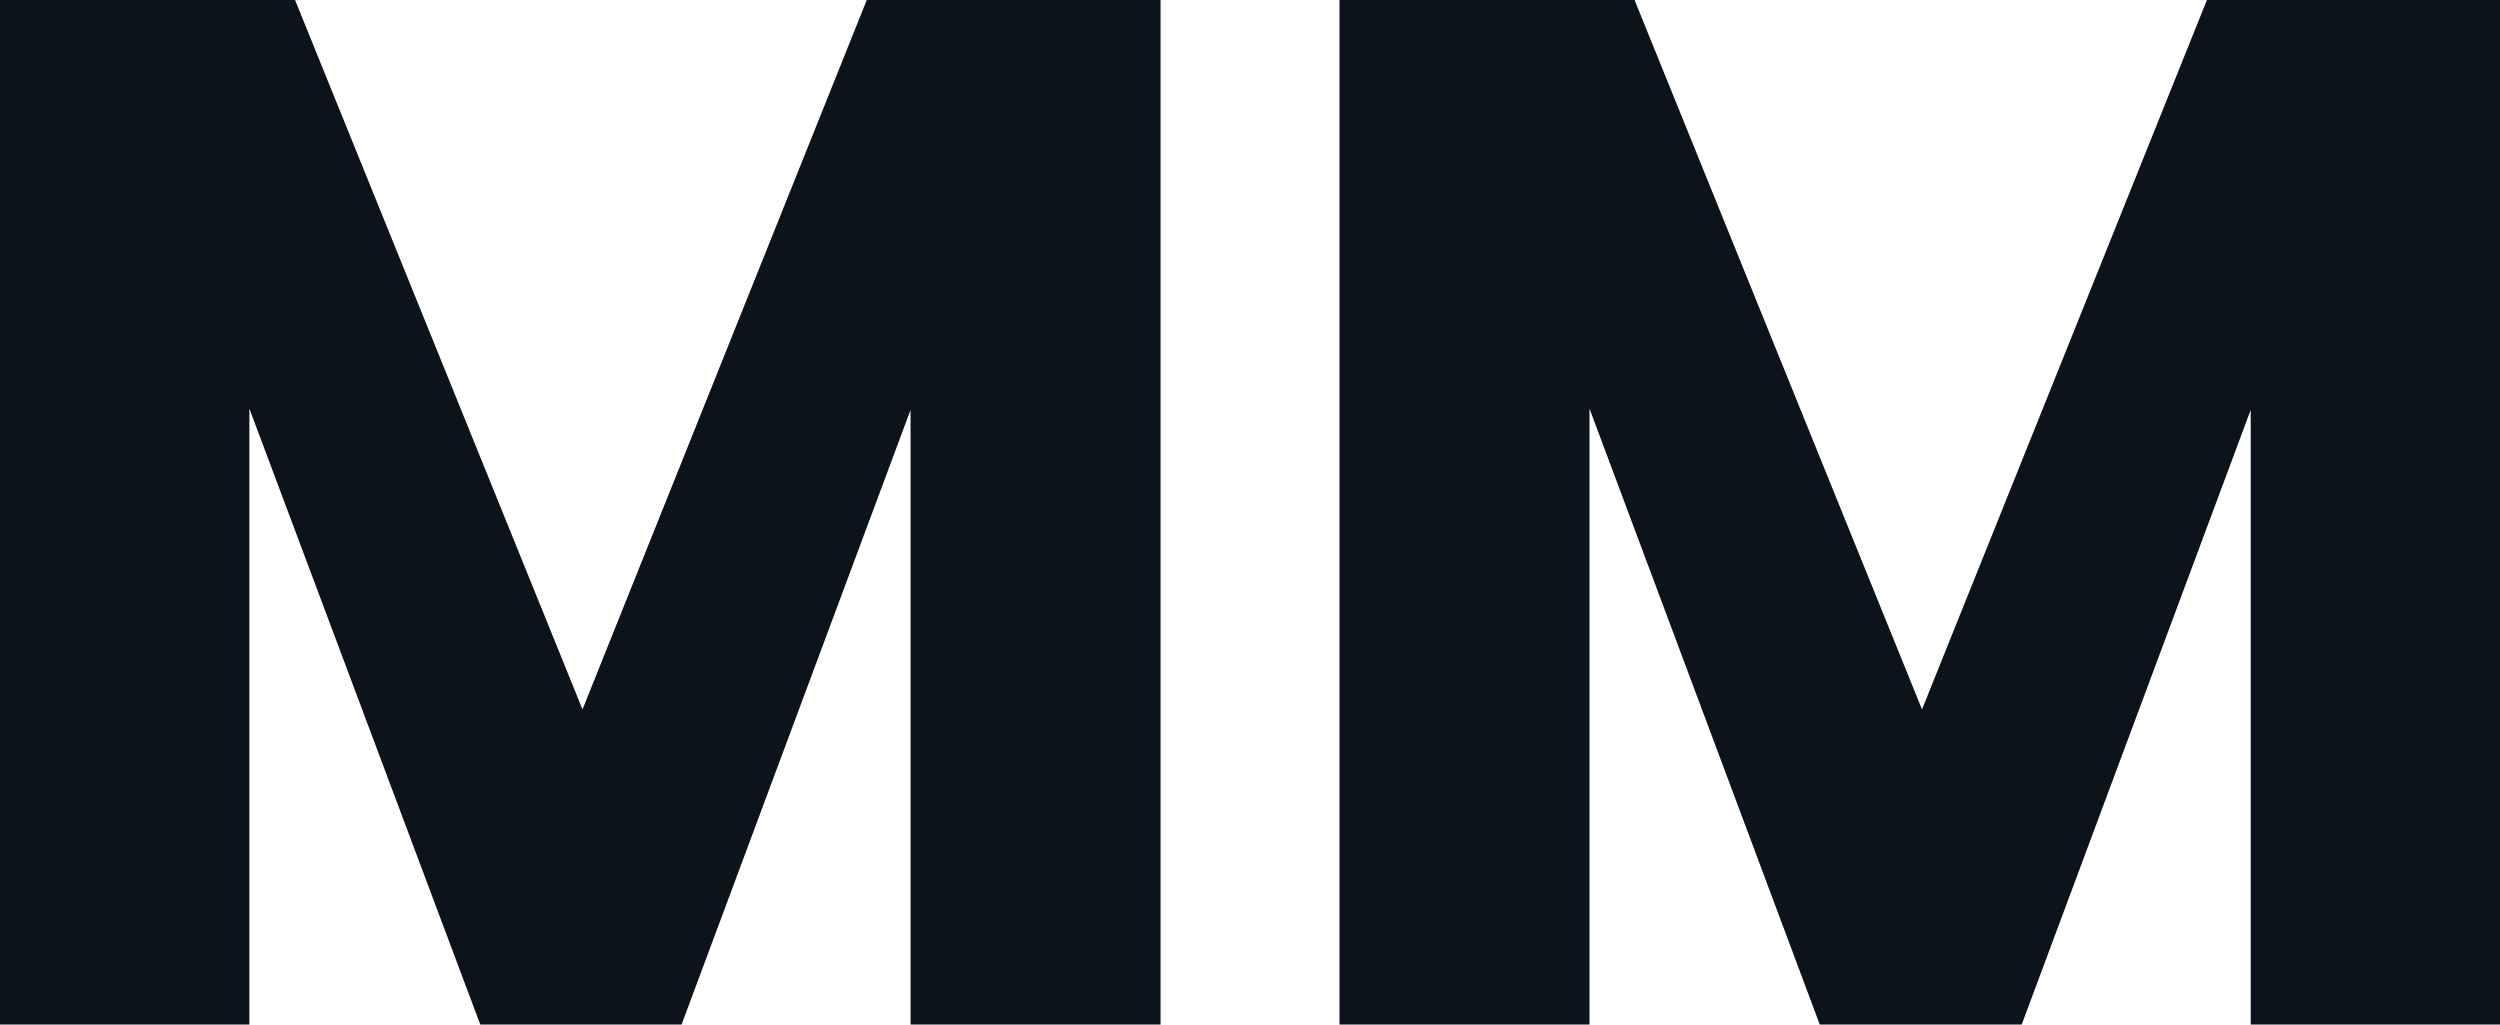 <svg fill="#0D131A" viewBox="0 0 39.399 16.146" height="100%" width="100%" xmlns="http://www.w3.org/2000/svg"><path preserveAspectRatio="none" d="M13.66 0L18.29 0L18.29 16.15L14.35 16.15L14.35 6.46L10.74 16.15L7.57 16.15L3.93 6.44L3.93 16.15L0 16.15L0 0L4.65 0L9.18 11.18L13.66 0ZM34.78 0L39.40 0L39.40 16.15L35.47 16.15L35.47 6.46L31.86 16.15L28.68 16.15L25.05 6.44L25.05 16.15L21.11 16.15L21.11 0L25.76 0L30.29 11.18L34.78 0Z"></path></svg>